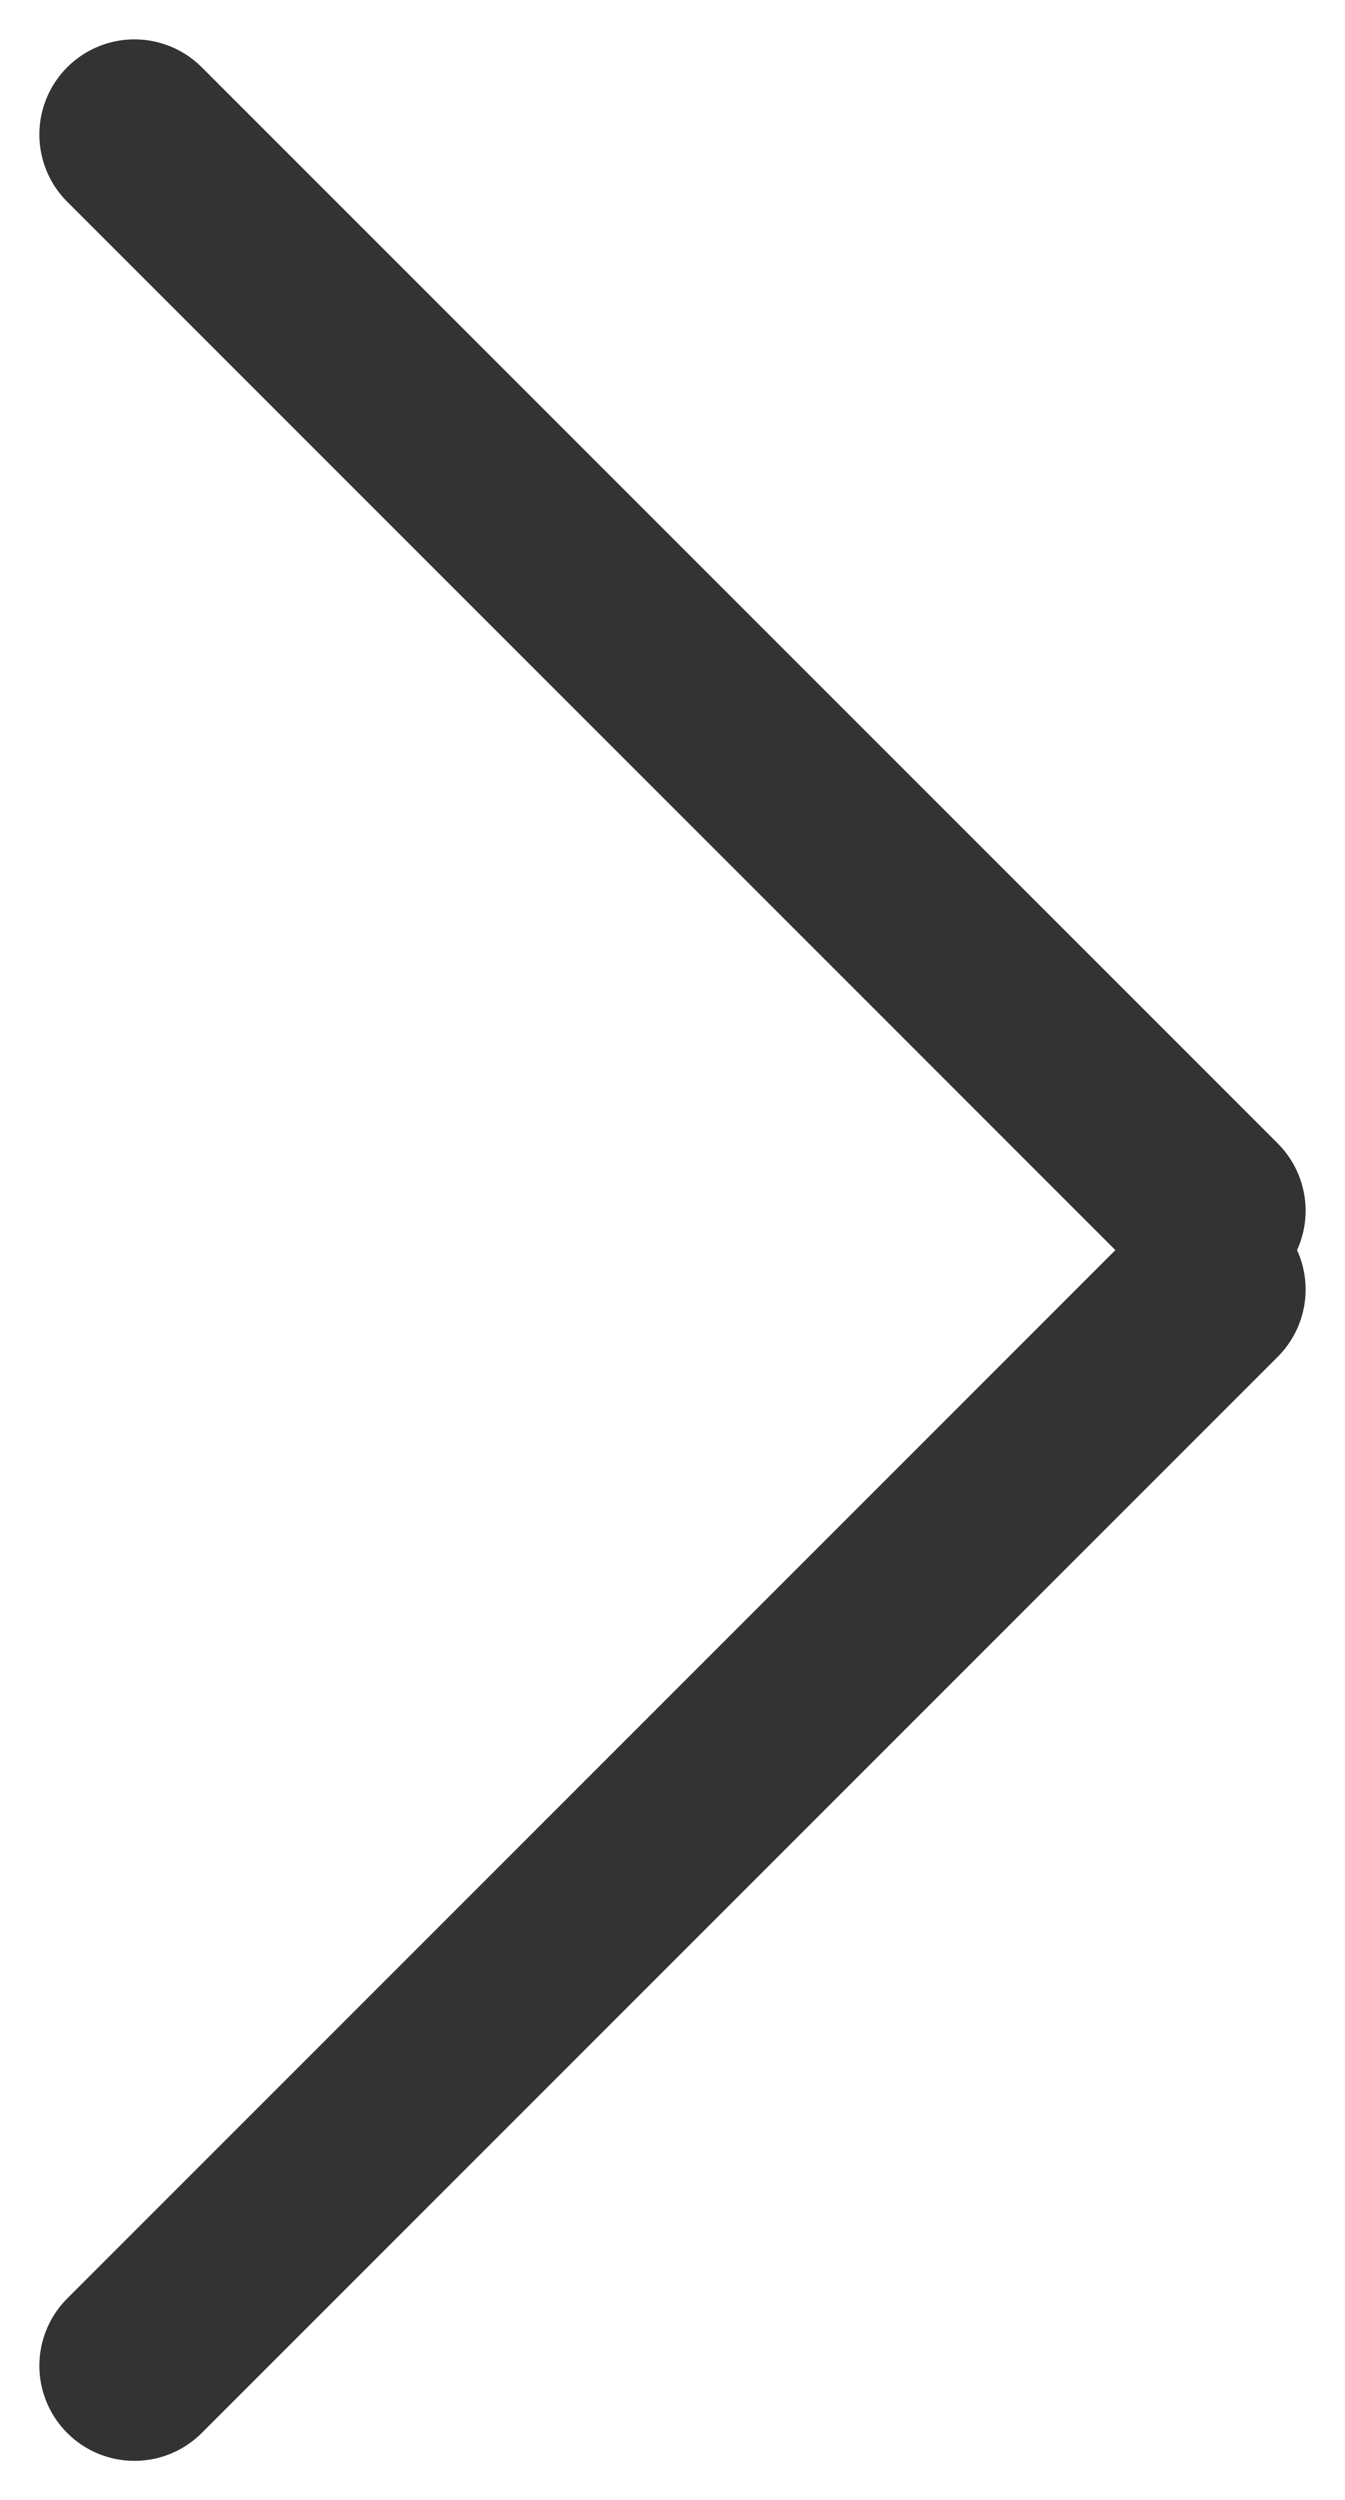 <svg xmlns="http://www.w3.org/2000/svg" width="7.071" height="13.142" viewBox="0 0 7.071 13.142">
  <g id="グループ_321" data-name="グループ 321" transform="translate(-536.009 -2961.293)">
    <path id="線_1" data-name="線 1" d="M8,.5H0A.5.5,0,0,1-.5,0,.5.5,0,0,1,0-.5H8a.5.5,0,0,1,.5.5A.5.5,0,0,1,8,.5Z" transform="translate(536.716 2973.728) rotate(-45)" fill="#333"/>
    <path id="線_2" data-name="線 2" d="M8,.5H0A.5.5,0,0,1-.5,0,.5.5,0,0,1,0-.5H8a.5.5,0,0,1,.5.5A.5.5,0,0,1,8,.5Z" transform="translate(536.716 2962) rotate(45)" fill="#333"/>
  </g>
</svg>
